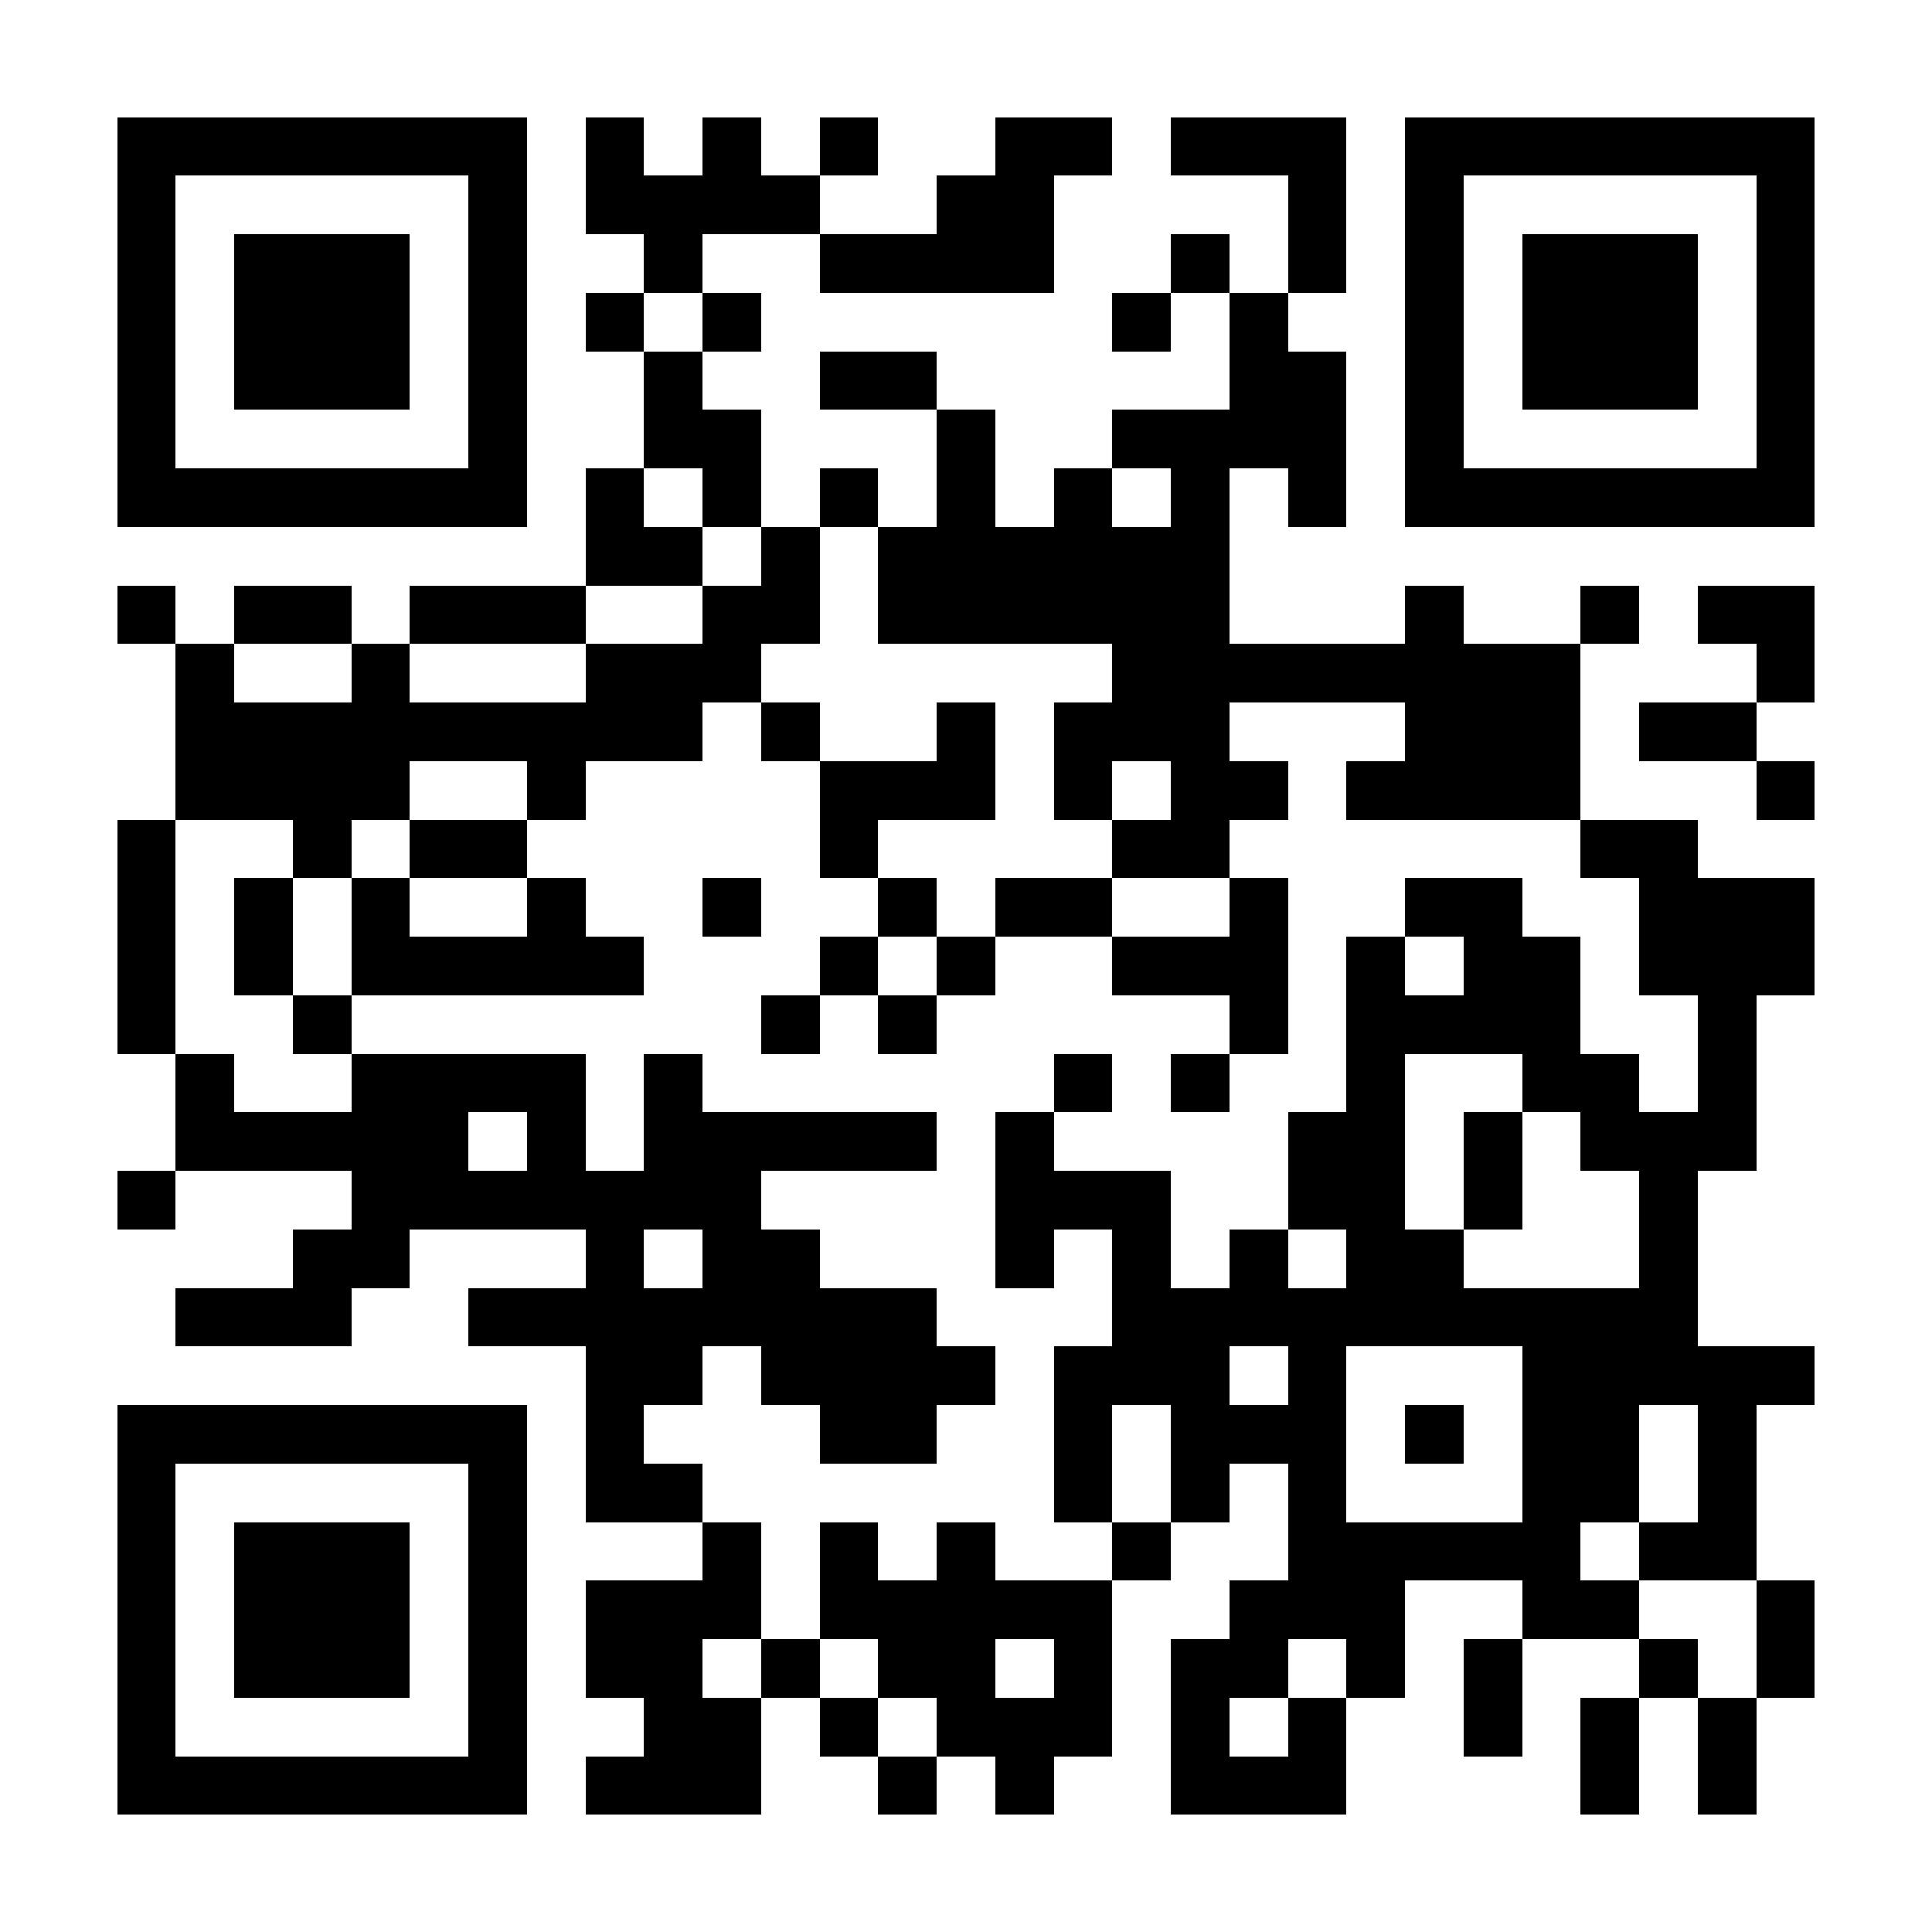 <?xml version="1.0" encoding="UTF-8"?>
<!DOCTYPE svg PUBLIC '-//W3C//DTD SVG 1.0//EN'
          'http://www.w3.org/TR/2001/REC-SVG-20010904/DTD/svg10.dtd'>
<svg fill="#fff" height="33" shape-rendering="crispEdges" style="fill: #fff;" viewBox="0 0 33 33" width="33" xmlns="http://www.w3.org/2000/svg" xmlns:xlink="http://www.w3.org/1999/xlink"
><path d="M0 0h33v33H0z"
  /><path d="M2 2.5h7m1 0h1m1 0h1m1 0h1m2 0h2m1 0h3m1 0h7M2 3.5h1m5 0h1m1 0h4m2 0h2m4 0h1m1 0h1m5 0h1M2 4.5h1m1 0h3m1 0h1m2 0h1m2 0h4m2 0h1m1 0h1m1 0h1m1 0h3m1 0h1M2 5.5h1m1 0h3m1 0h1m1 0h1m1 0h1m6 0h1m1 0h1m2 0h1m1 0h3m1 0h1M2 6.5h1m1 0h3m1 0h1m2 0h1m2 0h2m5 0h2m1 0h1m1 0h3m1 0h1M2 7.5h1m5 0h1m2 0h2m3 0h1m2 0h4m1 0h1m5 0h1M2 8.5h7m1 0h1m1 0h1m1 0h1m1 0h1m1 0h1m1 0h1m1 0h1m1 0h7M10 9.5h2m1 0h1m1 0h6M2 10.5h1m1 0h2m1 0h3m2 0h2m1 0h6m3 0h1m2 0h1m1 0h2M3 11.5h1m2 0h1m3 0h3m6 0h8m3 0h1M3 12.5h9m1 0h1m2 0h1m1 0h3m3 0h3m1 0h2M3 13.5h4m2 0h1m4 0h3m1 0h1m1 0h2m1 0h4m3 0h1M2 14.5h1m2 0h1m1 0h2m5 0h1m4 0h2m6 0h2M2 15.5h1m1 0h1m1 0h1m2 0h1m2 0h1m2 0h1m1 0h2m2 0h1m2 0h2m2 0h3M2 16.5h1m1 0h1m1 0h5m3 0h1m1 0h1m2 0h3m1 0h1m1 0h2m1 0h3M2 17.5h1m2 0h1m7 0h1m1 0h1m5 0h1m1 0h4m2 0h1M3 18.5h1m2 0h4m1 0h1m6 0h1m1 0h1m2 0h1m2 0h2m1 0h1M3 19.5h5m1 0h1m1 0h5m1 0h1m4 0h2m1 0h1m1 0h3M2 20.5h1m3 0h7m4 0h3m2 0h2m1 0h1m2 0h1M5 21.5h2m3 0h1m1 0h2m3 0h1m1 0h1m1 0h1m1 0h2m3 0h1M3 22.5h3m2 0h8m3 0h10M10 23.5h2m1 0h4m1 0h3m1 0h1m3 0h5M2 24.5h7m1 0h1m3 0h2m2 0h1m1 0h3m1 0h1m1 0h2m1 0h1M2 25.5h1m5 0h1m1 0h2m6 0h1m1 0h1m1 0h1m3 0h2m1 0h1M2 26.5h1m1 0h3m1 0h1m3 0h1m1 0h1m1 0h1m2 0h1m2 0h5m1 0h2M2 27.5h1m1 0h3m1 0h1m1 0h3m1 0h5m2 0h3m2 0h2m2 0h1M2 28.5h1m1 0h3m1 0h1m1 0h2m1 0h1m1 0h2m1 0h1m1 0h2m1 0h1m1 0h1m2 0h1m1 0h1M2 29.5h1m5 0h1m2 0h2m1 0h1m1 0h3m1 0h1m1 0h1m2 0h1m1 0h1m1 0h1M2 30.5h7m1 0h3m2 0h1m1 0h1m2 0h3m4 0h1m1 0h1" stroke="#000"
/></svg
>
